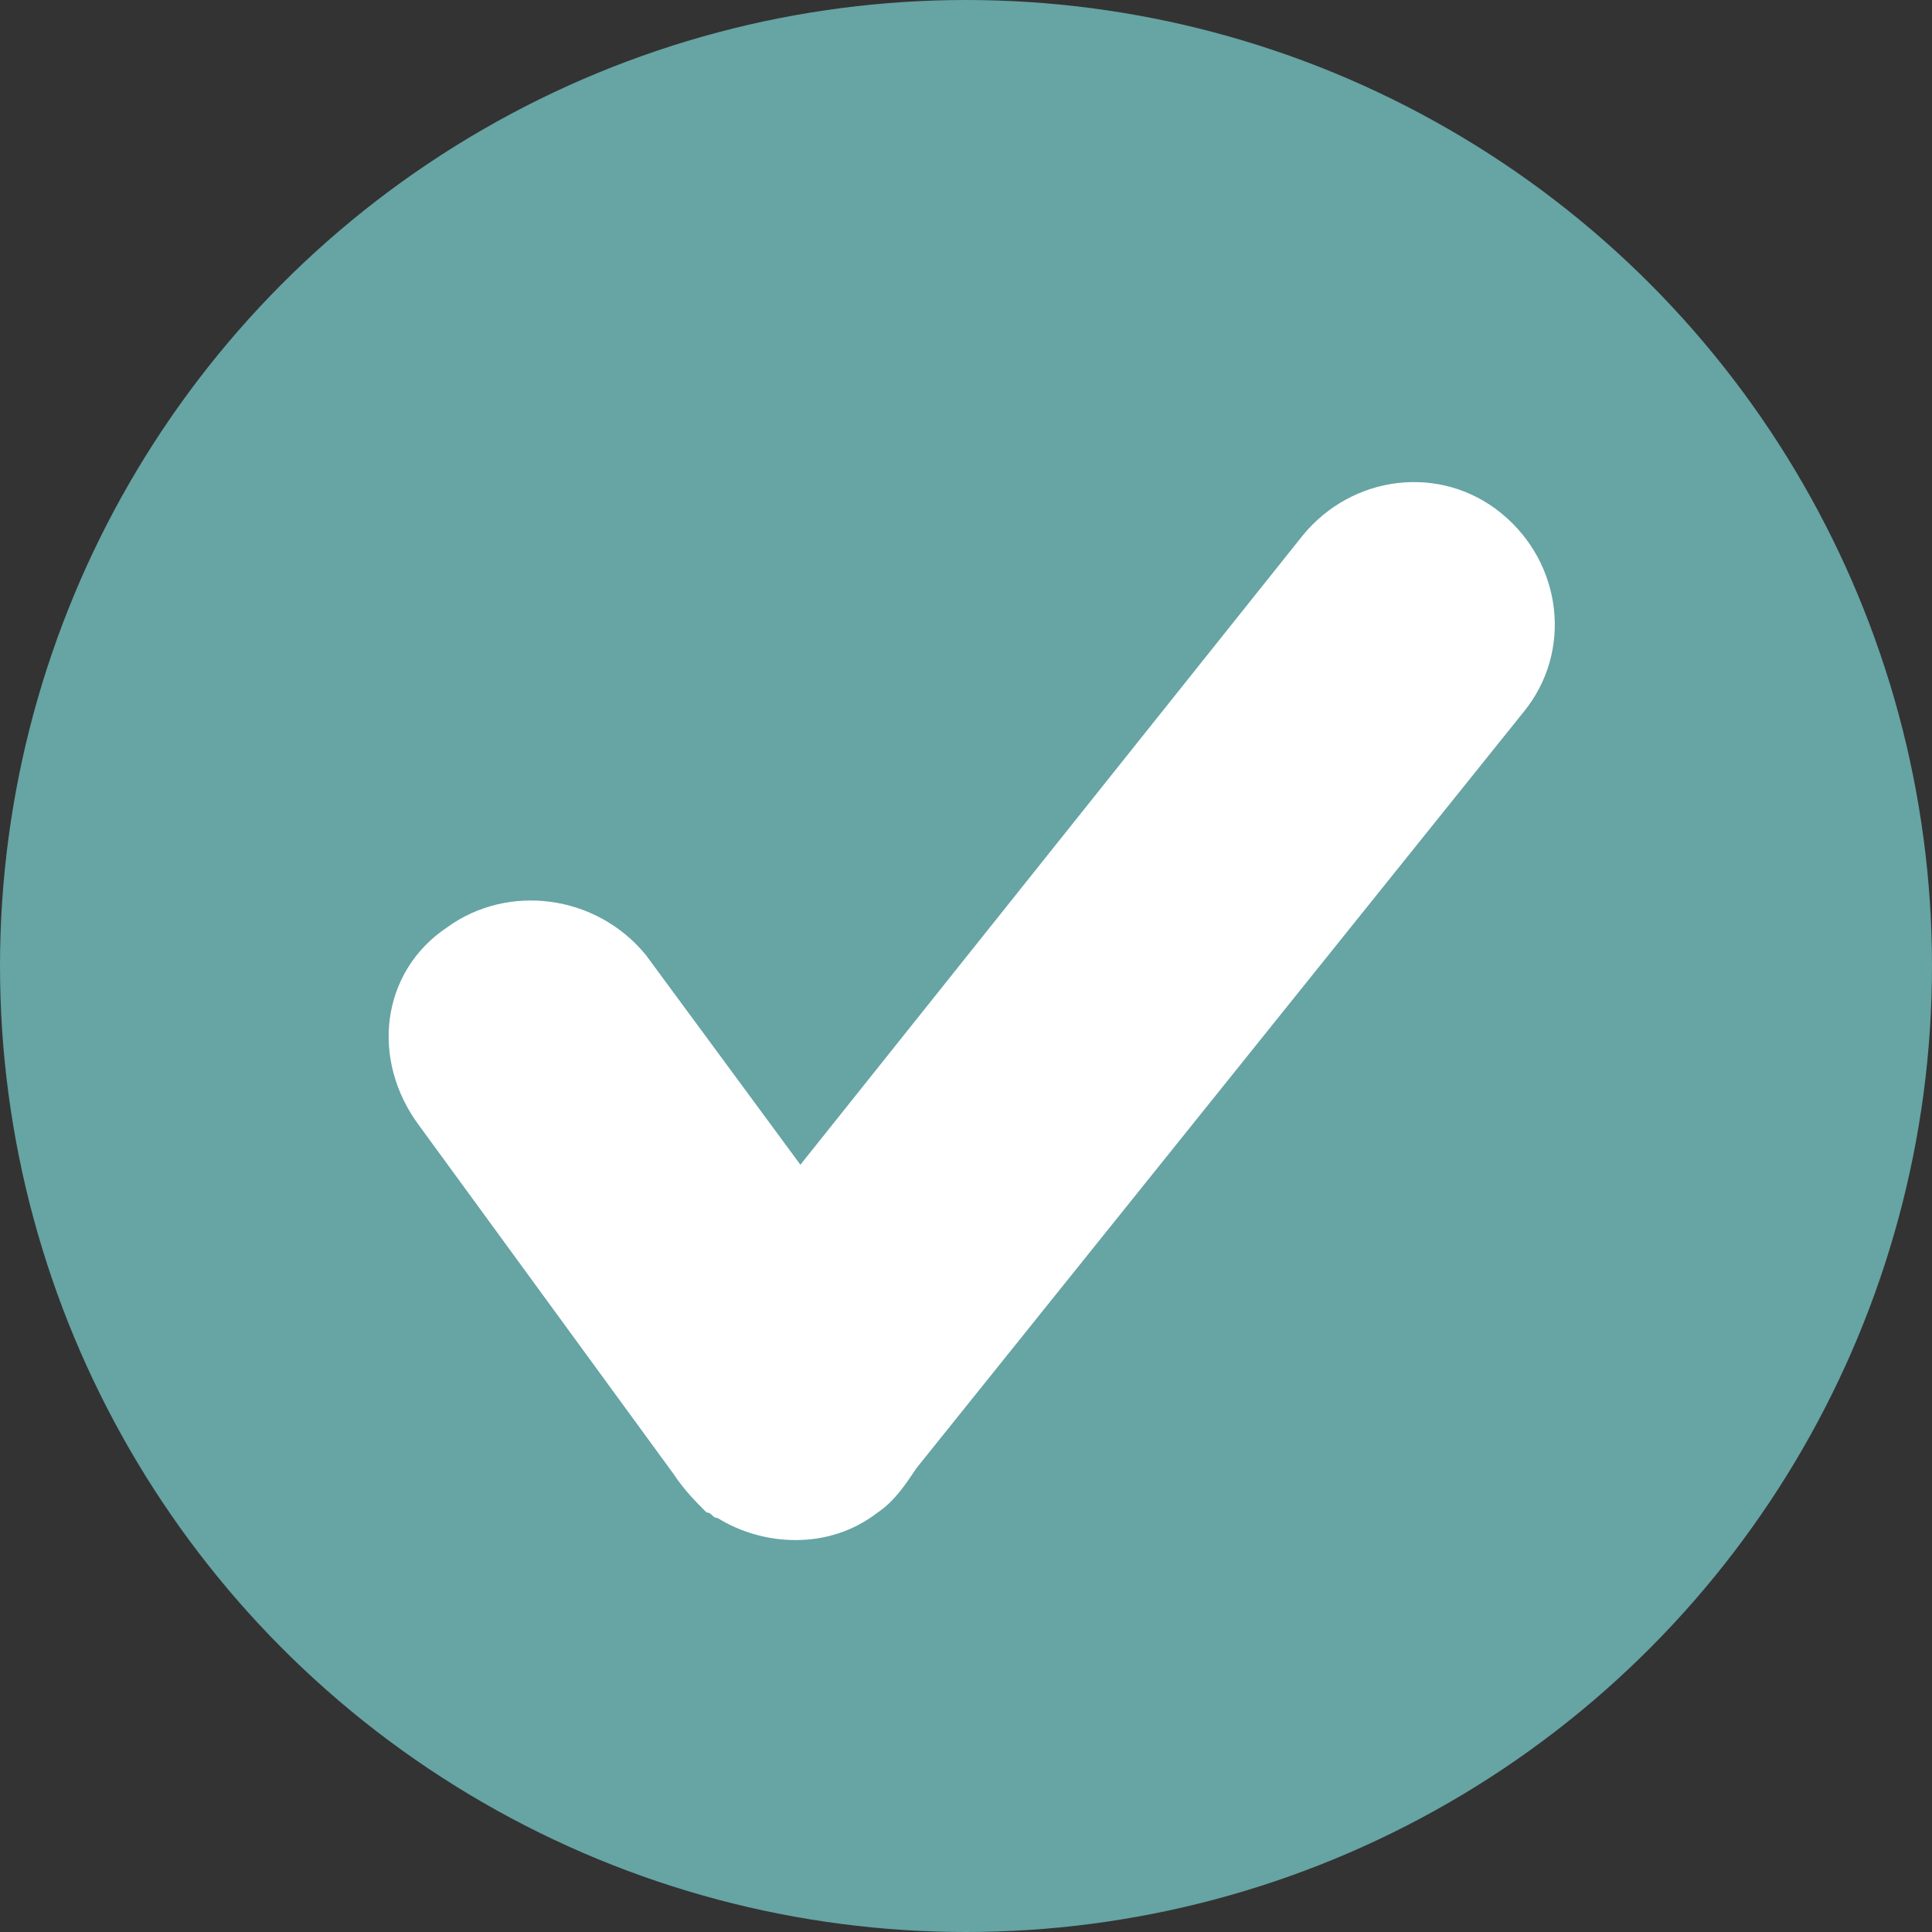 <?xml version="1.0" encoding="utf-8"?>
<!-- Generator: Adobe Illustrator 25.4.1, SVG Export Plug-In . SVG Version: 6.00 Build 0)  -->
<svg version="1.1" id="Outline" xmlns="http://www.w3.org/2000/svg" xmlns:xlink="http://www.w3.org/1999/xlink" x="0px" y="0px"
	 viewBox="0 0 35 35" style="enable-background:new 0 0 35 35;" xml:space="preserve">
<rect x="0" y="0" width="35" height="35" fill="#333333" stroke="none"/>
<style type="text/css">
	.st0{opacity:0;fill-rule:evenodd;clip-rule:evenodd;fill:#FFFFFF;}
	.st1{fill-rule:evenodd;clip-rule:evenodd;fill:#67A4A4;}
	.st2{fill-rule:evenodd;clip-rule:evenodd;fill:#FFFFFF;}
</style>
<rect class="st0" width="35" height="35"/>
<circle class="st1" cx="17.5" cy="17.5" r="17.5"/>
<path class="st2" d="M8.1,16.8L8.1,16.8c1.1-0.8,2.7-0.6,3.6,0.5l2.8,3.8l9.1-11.4c0.9-1.1,2.5-1.3,3.6-0.4l0,0
	c1.1,0.9,1.3,2.5,0.4,3.6L16.6,26.6c-0.2,0.3-0.4,0.6-0.7,0.8l0,0c-0.9,0.7-2.1,0.6-2.9,0.1c-0.1,0-0.1-0.1-0.2-0.1l0,0
	c-0.2-0.2-0.4-0.4-0.6-0.7l-4.6-6.3C6.7,19.2,6.9,17.6,8.1,16.8z"/>
</svg>
